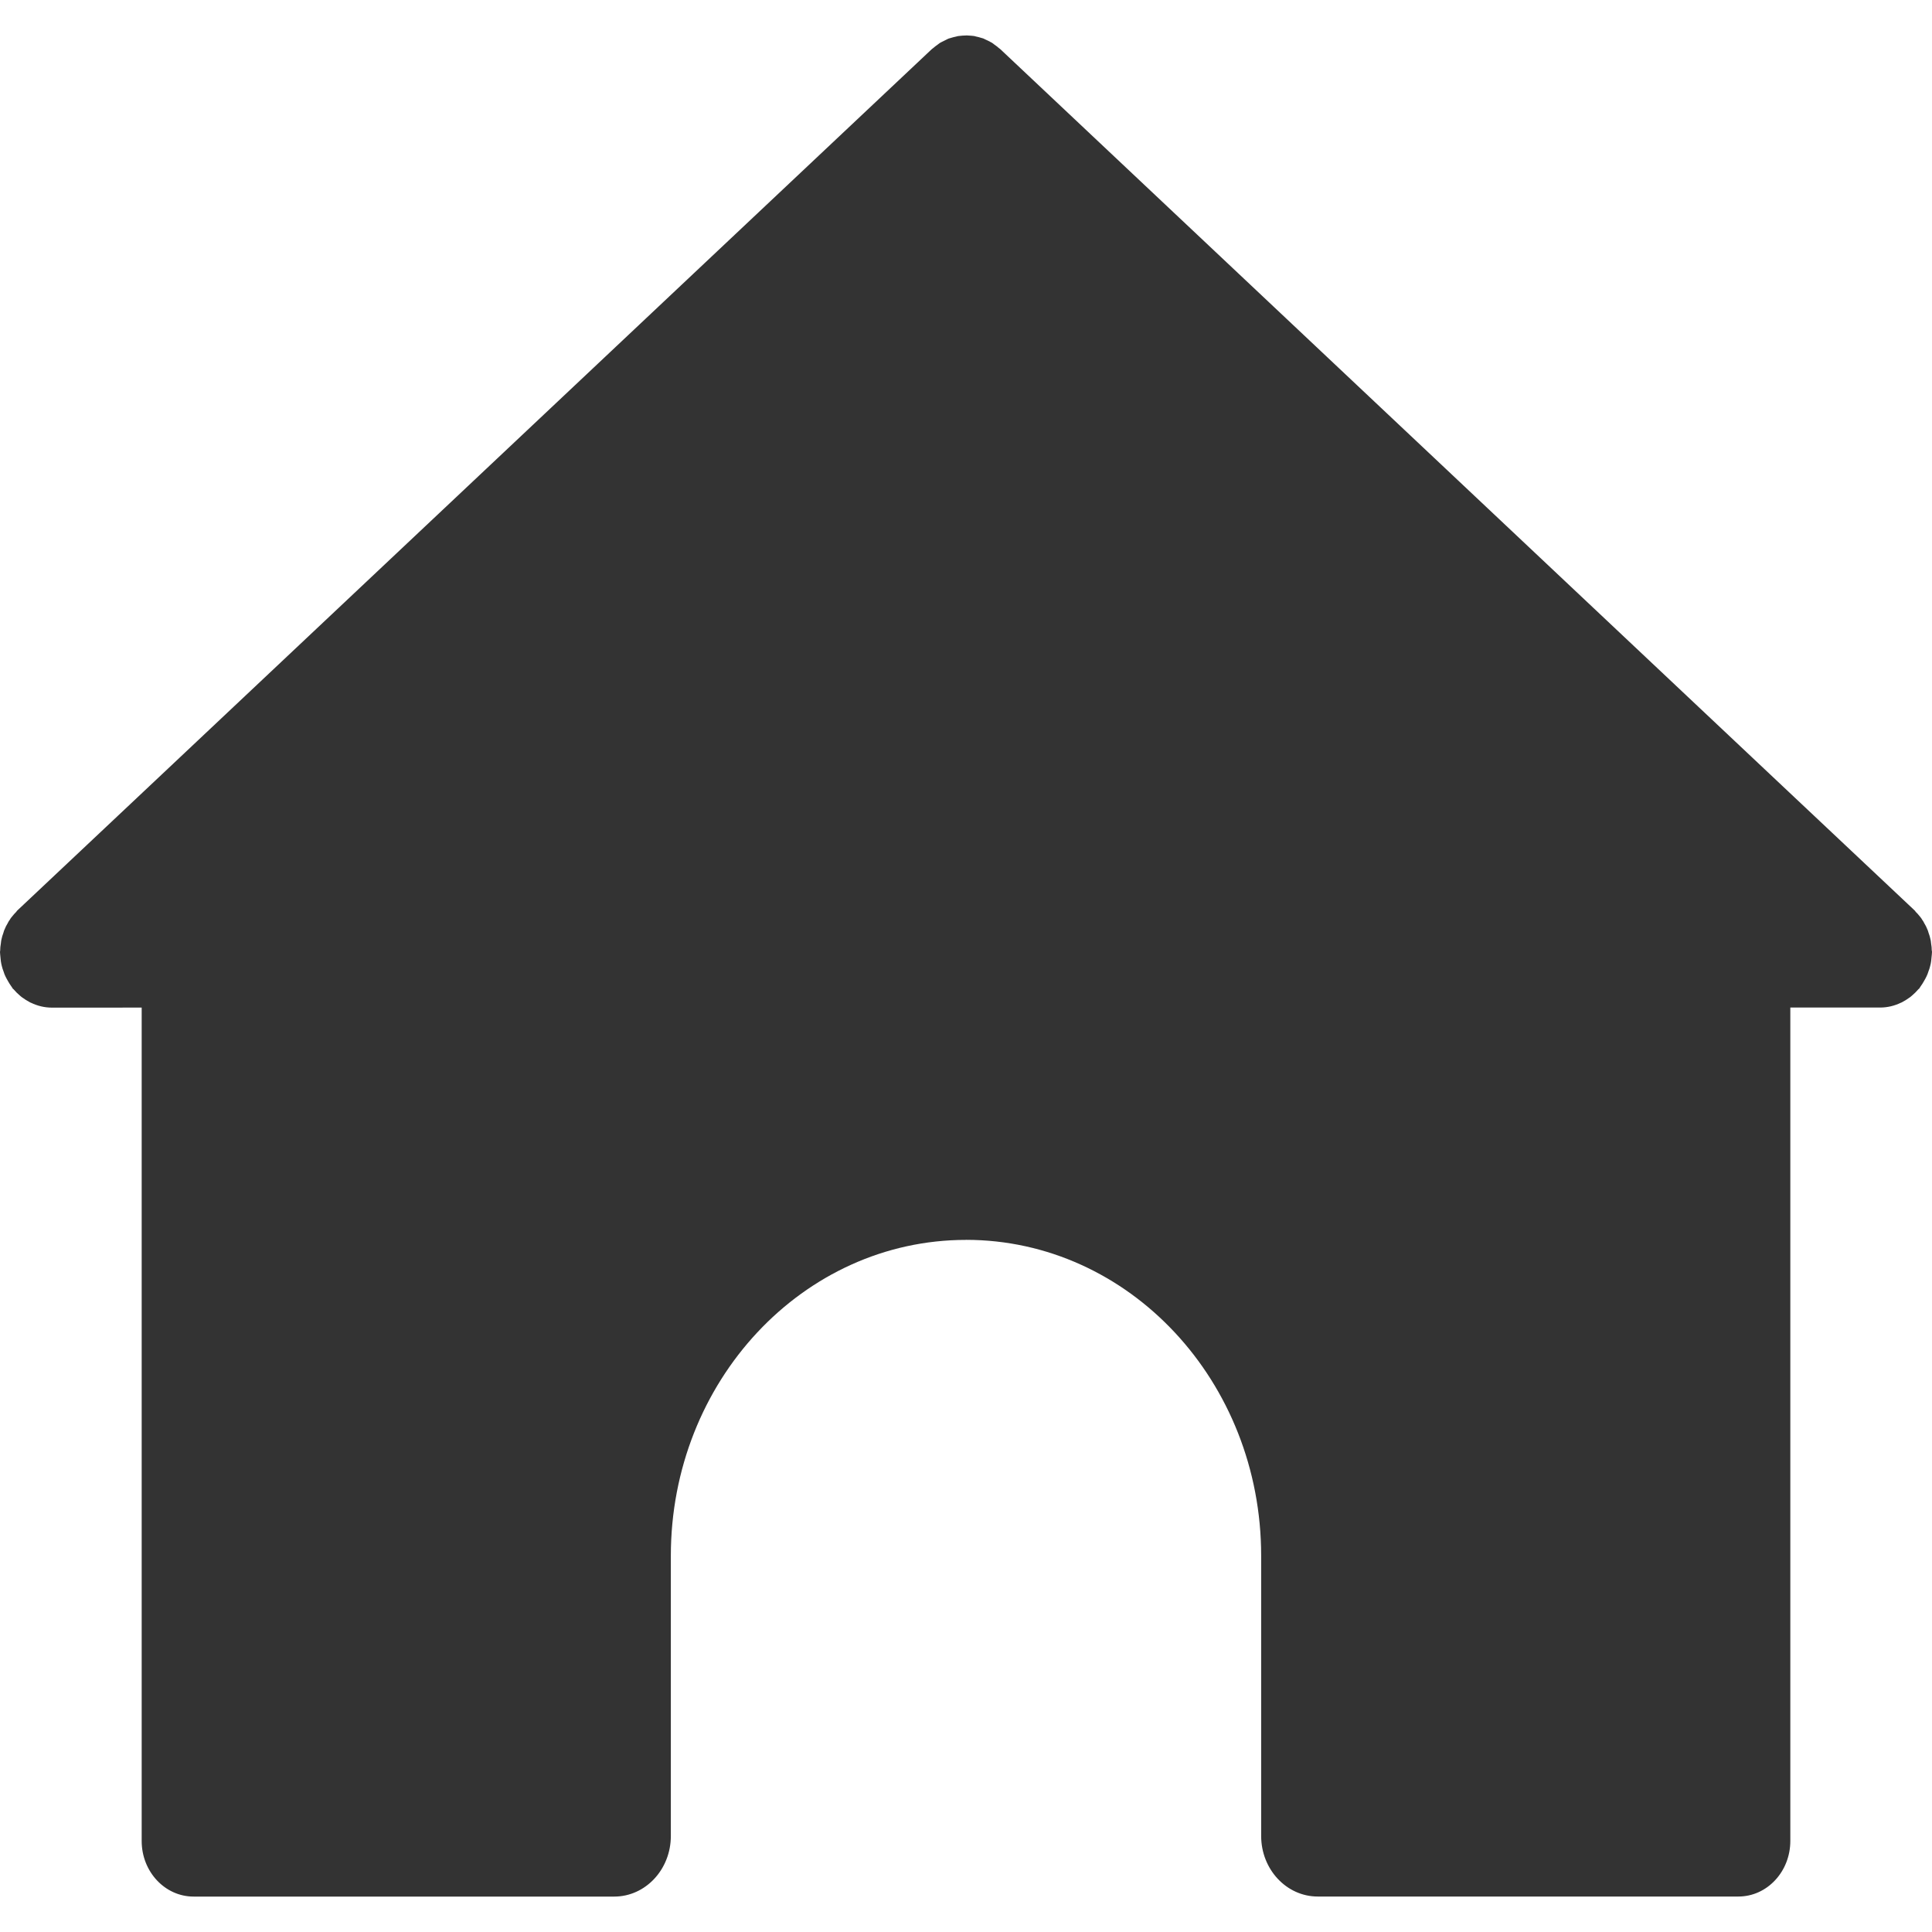 <svg width="600" height="600" viewBox="0 0 600 600" fill="none" xmlns="http://www.w3.org/2000/svg">
<path d="M599.922 295.145C599.922 294.453 599.857 293.761 599.727 293.074C599.662 292.661 599.662 292.173 599.532 291.76C599.406 291.068 599.211 290.446 598.951 289.754C598.825 289.411 598.755 288.998 598.565 288.649C598.304 287.957 597.983 287.335 597.597 286.713C597.402 286.37 597.276 286.021 597.016 285.747C596.695 285.125 596.244 284.642 595.788 284.09C595.528 283.811 595.277 283.468 594.947 283.189C594.821 282.98 594.686 282.776 594.496 282.641L550.495 241.212L310.642 15.256C310.502 15.121 310.335 15.037 310.191 14.908C309.73 14.499 309.251 14.151 308.763 13.807C308.549 13.658 308.345 13.459 308.131 13.325C307.935 13.205 307.731 13.096 307.517 12.996C307.084 12.752 306.652 12.548 306.205 12.349C305.926 12.205 305.638 12.05 305.359 11.941C305.159 11.871 304.945 11.821 304.727 11.762C304.187 11.582 303.648 11.453 303.099 11.338C302.885 11.284 302.681 11.204 302.457 11.179C302.197 11.134 301.955 11.124 301.709 11.1C301.234 11.045 300.769 11.015 300.29 11.005C300.193 11.005 300.1 11.005 299.997 11V11.015C299.895 11.02 299.802 11.02 299.704 11.03C299.23 11.035 298.756 11.065 298.286 11.124C298.044 11.144 297.807 11.169 297.537 11.204C297.319 11.234 297.105 11.314 296.896 11.363C296.342 11.478 295.803 11.612 295.268 11.787C295.054 11.841 294.836 11.896 294.636 11.966C294.357 12.065 294.068 12.229 293.789 12.374C293.343 12.573 292.91 12.782 292.478 13.021C292.273 13.12 292.059 13.23 291.864 13.349C291.65 13.484 291.446 13.683 291.232 13.832C290.743 14.176 290.264 14.524 289.804 14.932C289.655 15.062 289.493 15.146 289.353 15.281L49.488 241.224L5.487 282.653C5.292 282.788 5.166 282.997 5.036 283.201C4.715 283.48 4.455 283.823 4.194 284.102C3.743 284.65 3.292 285.137 2.967 285.76C2.706 286.038 2.581 286.382 2.386 286.725C2 287.347 1.679 287.965 1.418 288.661C1.223 289.005 1.158 289.418 1.032 289.767C0.772 290.458 0.581 291.081 0.451 291.773C0.326 292.186 0.326 292.673 0.256 293.087C0.13 293.778 0.06 294.47 0.06 295.157C0.065 295.292 0 295.501 0 295.645C0 295.989 0.065 296.267 0.065 296.546C0.13 297.238 0.191 297.86 0.26 298.482C0.326 299.03 0.456 299.587 0.581 300.075C0.707 300.623 0.902 301.18 1.093 301.668C1.288 302.29 1.479 302.848 1.739 303.326C2 303.808 2.19 304.227 2.451 304.64C2.772 305.262 3.158 305.809 3.543 306.367C3.739 306.576 3.804 306.85 3.995 307.059C4.12 307.128 4.19 307.193 4.315 307.338C4.827 307.96 5.473 308.577 6.124 309.135C6.385 309.344 6.575 309.548 6.771 309.682C7.612 310.304 8.51 310.862 9.417 311.34C9.482 311.34 9.542 311.409 9.612 311.409C11.612 312.375 13.806 312.928 16.127 312.928L44 312.918V571.737C44 581.27 51.222 589 60.128 589H190.756C200.461 589 208.335 580.573 208.335 570.184V483.185C208.335 428.993 249.373 385.065 300 385.06V385.045C350.627 385.045 391.665 428.982 391.665 483.17V570.169C391.665 580.557 399.538 588.985 409.244 588.985H539.872C548.778 588.985 556 581.255 556 571.722V312.903H583.873C586.193 312.903 588.388 312.355 590.388 311.384C590.453 311.384 590.514 311.315 590.583 311.315C591.485 310.832 592.392 310.279 593.229 309.657C593.425 309.523 593.615 309.314 593.876 309.11C594.522 308.562 595.164 307.93 595.685 307.313C595.81 307.178 595.88 307.104 596.005 307.034C596.201 306.825 596.266 306.551 596.457 306.342C596.842 305.794 597.228 305.237 597.549 304.615C597.81 304.202 598 303.788 598.261 303.301C598.521 302.818 598.712 302.265 598.907 301.643C599.102 301.16 599.293 300.608 599.419 300.05C599.544 299.567 599.679 299.015 599.74 298.457C599.805 297.835 599.865 297.218 599.935 296.521C599.935 296.242 600 295.974 600 295.62C600 295.501 599.935 295.297 599.935 295.152L599.922 295.145Z" fill="#333333"/>
</svg>
